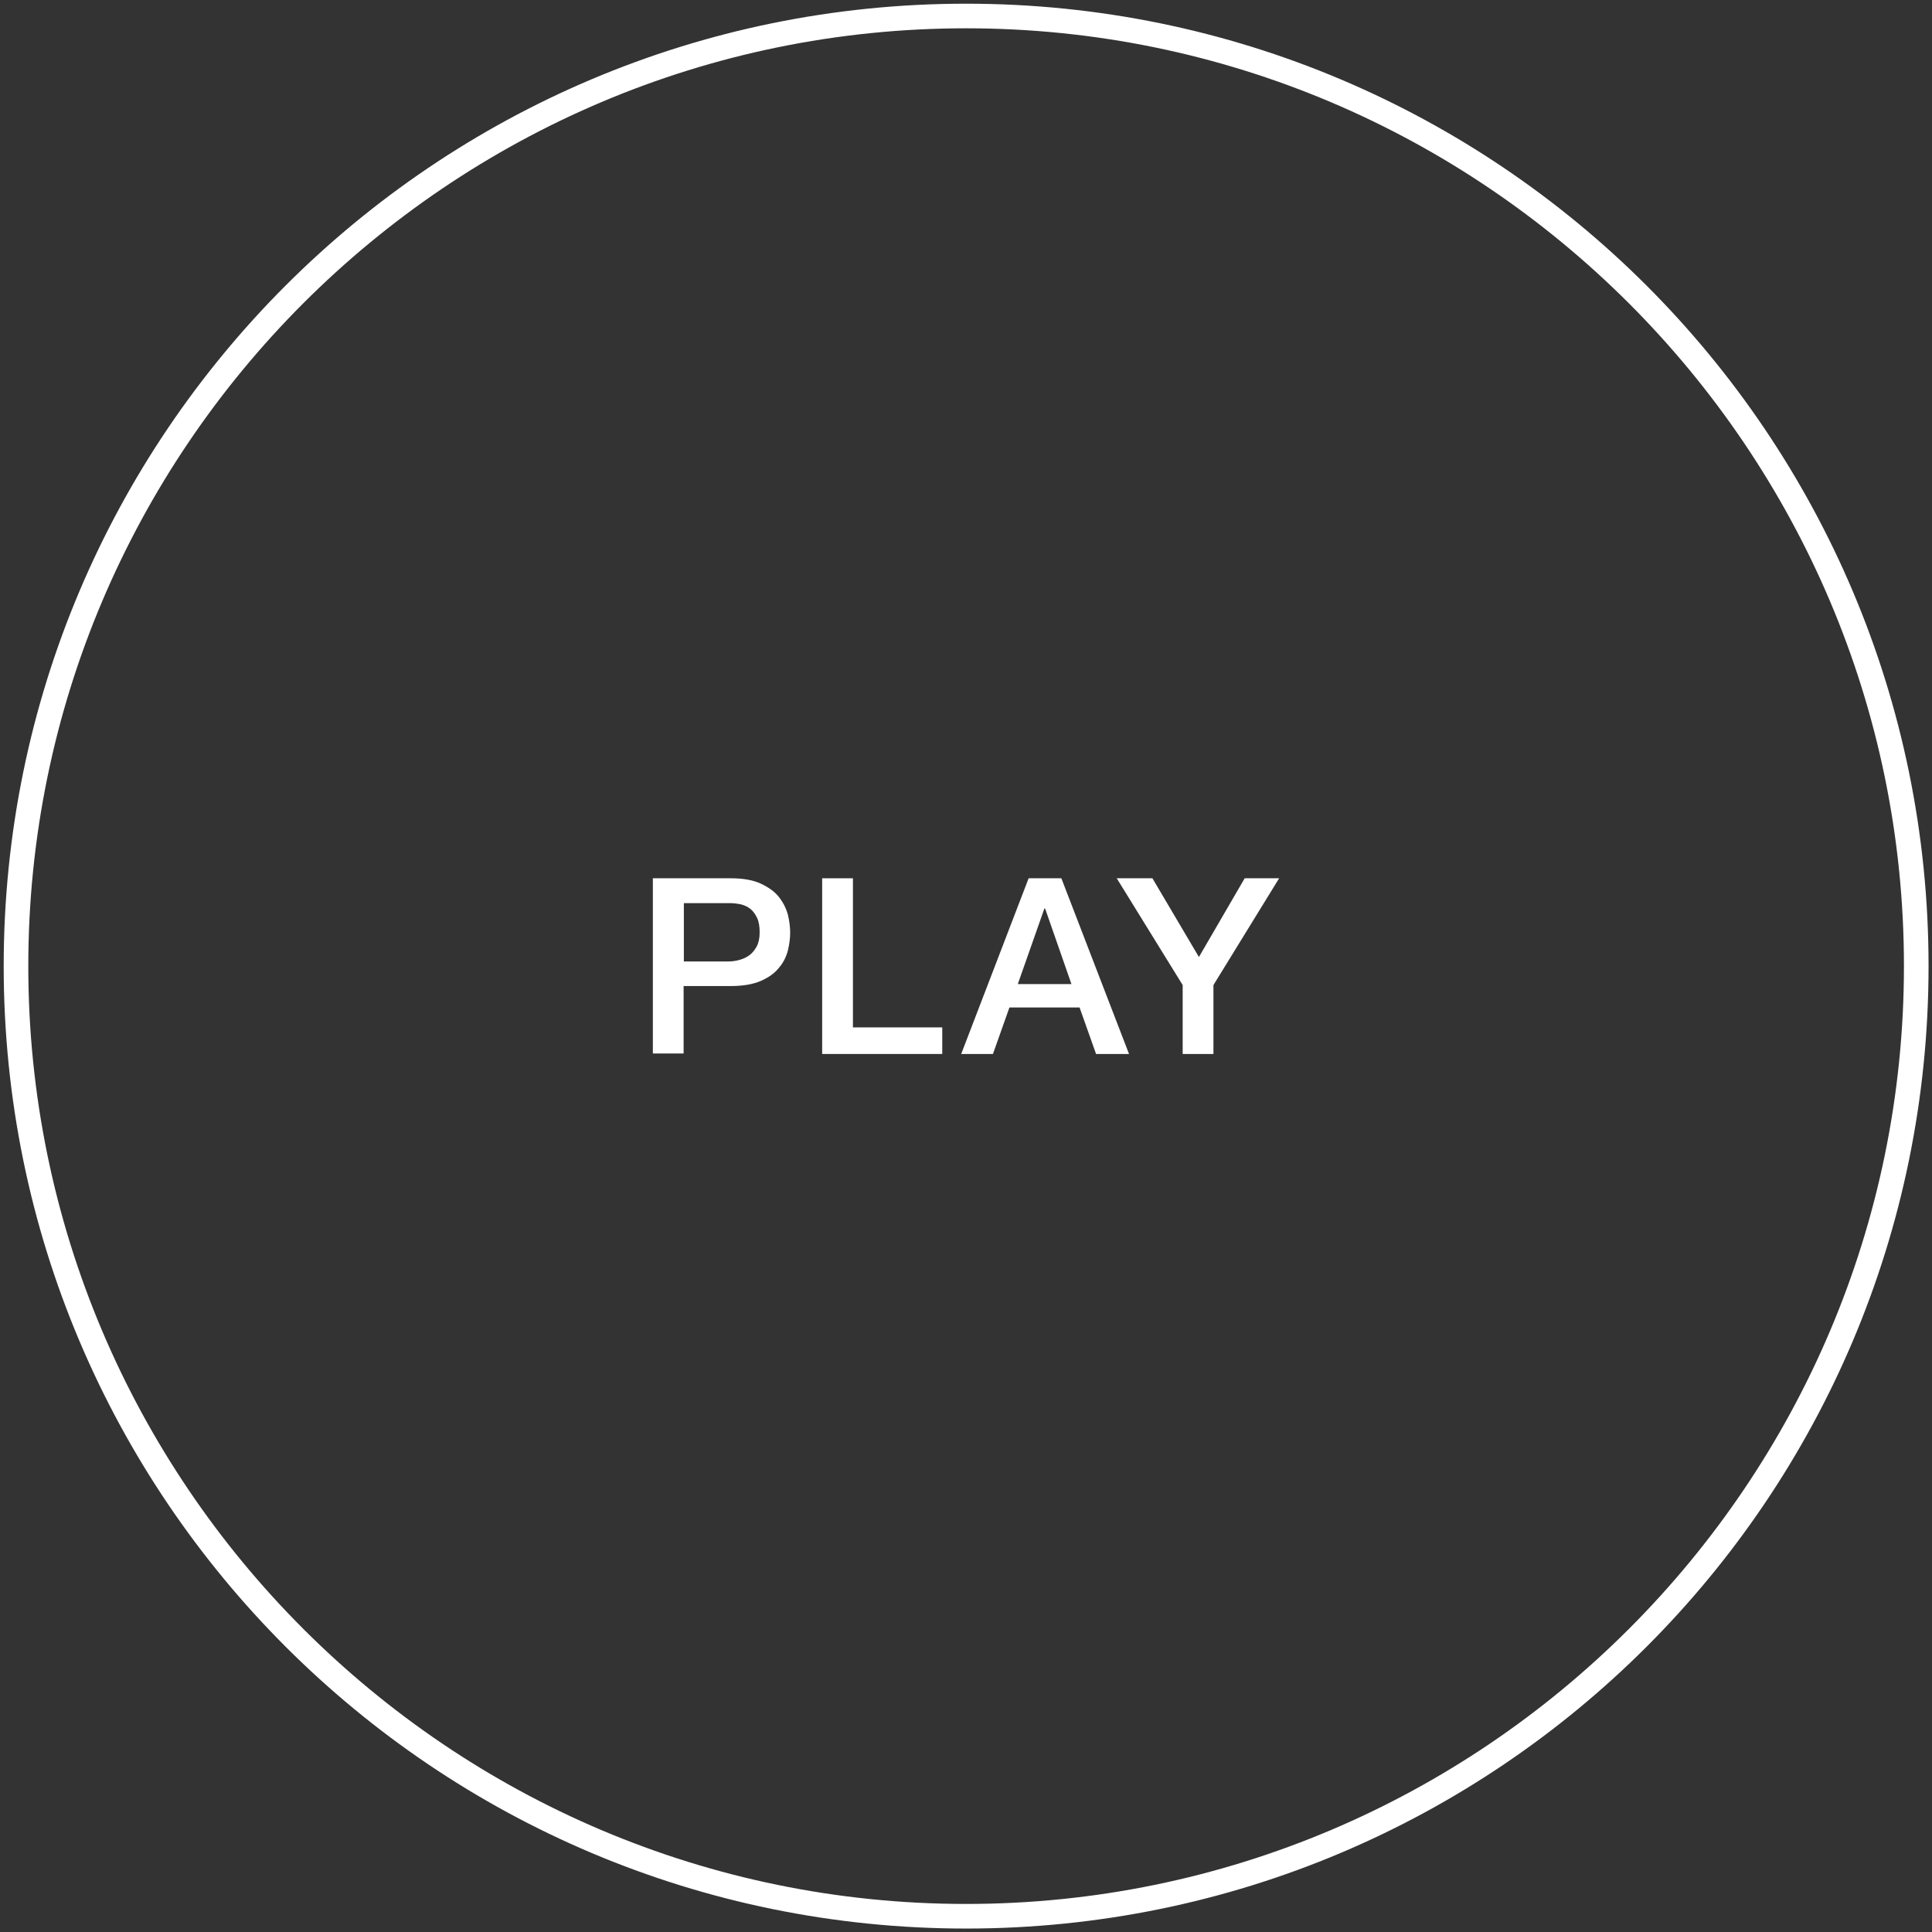 <?xml version="1.0" encoding="UTF-8"?>
<svg id="Layer_1" data-name="Layer 1" xmlns="http://www.w3.org/2000/svg" viewBox="0 0 78.51 78.51">
  <rect x="0" y="0" width="78.51" height="78.51" fill="#333333" stroke="none"/>
  <defs>
    <style>
      .cls-1 {
        fill: #fff;
      }
    </style>
  </defs>
  <path class="cls-1" d="m39.26,1.15c21.01,0,38.11,17.1,38.11,38.11s-17.1,38.11-38.11,38.11S1.15,60.27,1.15,39.26,18.24,1.15,39.26,1.15m0-1C17.66.15.15,17.66.15,39.26s17.51,39.11,39.11,39.11,39.11-17.51,39.11-39.11S60.85.15,39.26.15h0Z"/>
  <g>
    <path class="cls-1" d="m26.53,35.69h3.15c.51,0,.92.07,1.24.22.32.15.57.33.74.55.17.22.29.46.36.72.06.26.09.5.09.72s-.03.46-.09.71-.18.5-.36.71c-.17.22-.42.4-.74.54-.32.14-.73.21-1.24.21h-1.9v2.74h-1.25v-7.14Zm1.25,3.38h1.83c.14,0,.28-.02.43-.06.15-.04.28-.1.41-.19.12-.09.22-.21.3-.36.08-.15.12-.34.12-.57s-.03-.43-.1-.58c-.07-.15-.16-.28-.27-.37s-.24-.15-.39-.19c-.15-.03-.3-.05-.47-.05h-1.85v2.36Z"/>
    <path class="cls-1" d="m33.41,35.69h1.25v6.06h3.63v1.08h-4.88v-7.14Z"/>
    <path class="cls-1" d="m41.8,35.69h1.33l2.75,7.14h-1.34l-.67-1.89h-2.85l-.67,1.89h-1.29l2.74-7.14Zm-.44,4.3h2.18l-1.07-3.07h-.03l-1.08,3.07Z"/>
    <path class="cls-1" d="m48.06,40.03l-2.68-4.34h1.45l1.89,3.2,1.86-3.2h1.4l-2.67,4.34v2.8h-1.25v-2.8Z"/>
  </g>
</svg>